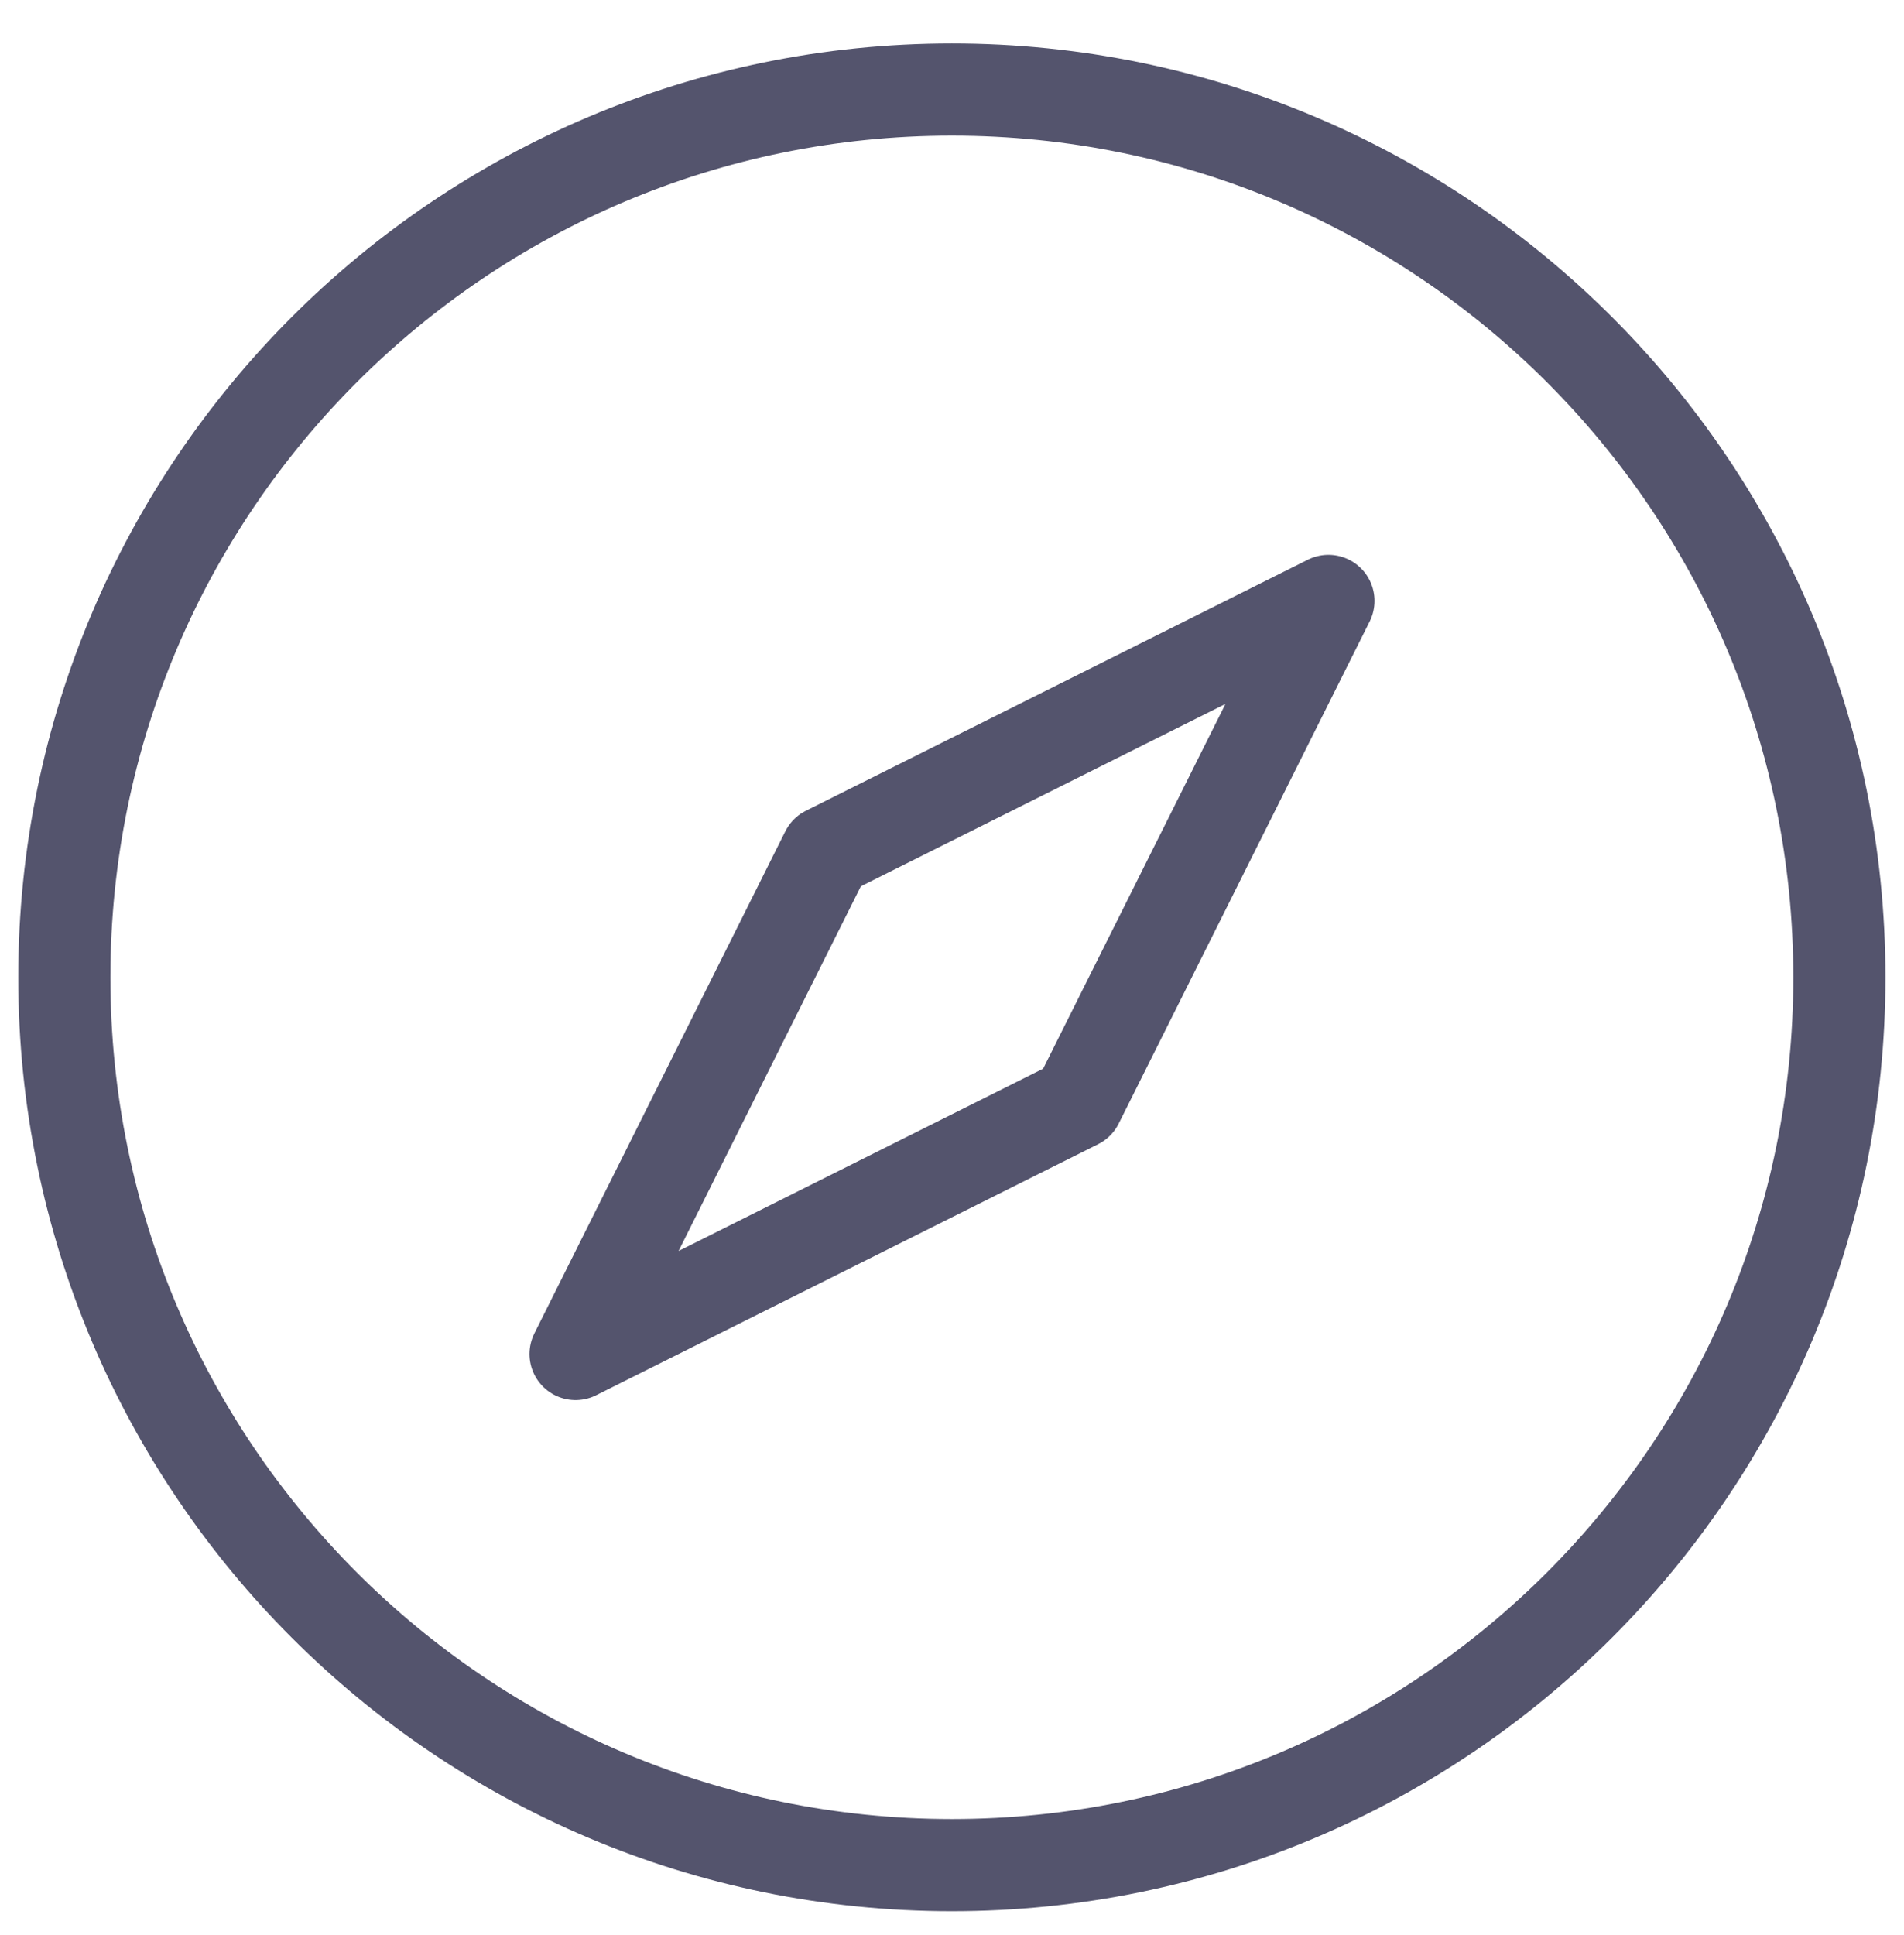 <svg width="62" height="63" viewBox="0 0 62 63" fill="none" xmlns="http://www.w3.org/2000/svg">
<g clip-path="url(#clip0_1_837)">
<path d="M30.996 60.717C46.957 60.717 59.896 47.778 59.896 31.816C59.896 15.855 46.957 2.916 30.996 2.916C15.035 2.916 2.095 15.855 2.095 31.816C2.095 47.778 15.035 60.717 30.996 60.717Z" stroke="#54546D" stroke-width="3" stroke-linecap="round" stroke-linejoin="round"/>
<path d="M43.258 19.562L35.086 35.907L18.742 44.079L26.914 27.734L43.258 19.562Z" stroke="#54546D" stroke-width="3" stroke-linecap="round" stroke-linejoin="round"/>
</g>
<defs>
<clipPath id="clip0_1_837">
<rect width="62" height="62" fill="white" transform="translate(0 0.82)"/>
</clipPath>
</defs>
</svg>
